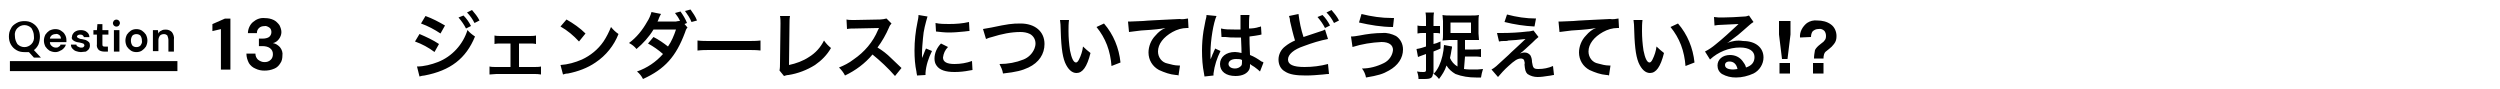 <?xml version="1.0" encoding="utf-8"?>
<!-- Generator: Adobe Illustrator 25.4.1, SVG Export Plug-In . SVG Version: 6.00 Build 0)  -->
<svg version="1.1" id="レイヤー_1" xmlns="http://www.w3.org/2000/svg" xmlns:xlink="http://www.w3.org/1999/xlink" x="0px"
	 y="0px" viewBox="0 0 500 17.8" style="enable-background:new 0 0 500 17.8;" xml:space="preserve">
<style type="text/css">
	.st0{fill:none;stroke:#000000;stroke-width:2;}
</style>
<path id="パス_1260" d="M84.2,4.7c1.4,0.5,2.7,1.2,3.9,2L89,5.1c-1.2-0.7-2.5-1.4-3.9-1.9L84.2,4.7z M83,8.3
	c1.4,0.5,2.7,1.2,3.9,2.1l0.9-1.6c-1.2-0.8-2.5-1.4-3.9-2L83,8.3z M91.7,3.5c0.6,0.7,1.1,1.4,1.5,2.2l1-0.5
	c-0.4-0.8-0.9-1.5-1.5-2.1L91.7,3.5z M83.9,15.3c0.3-0.1,0.7-0.2,1-0.2c5.2-1,8.3-3.4,10.1-7.8c-0.6-0.4-1.1-0.8-1.5-1.3
	c-0.9,2.9-3.1,5.3-5.9,6.4c-1.3,0.5-2.8,0.9-4.2,0.9L83.9,15.3z M95.9,4.1c-0.4-0.8-0.9-1.4-1.5-2.1l-1,0.5c0.6,0.6,1.1,1.3,1.5,2.1
	L95.9,4.1z M103.8,8.7h2.1c0.4,0,0.9,0,1.3,0.1V7.1c-0.4,0.1-0.9,0.1-1.3,0.1h-5.7c-0.4,0-0.9,0-1.3-0.1v1.7
	c0.4-0.1,0.9-0.1,1.3-0.1h1.9v4.7h-2.9c-0.4,0-0.9,0-1.3-0.1v1.6c0.4,0,0.9-0.1,1.4-0.1h7.5c0.5,0,0.9,0,1.4,0.1v-1.6
	c-0.4,0.1-0.9,0.1-1.4,0.1h-3V8.7z M112.1,5.3c1.4,0.8,2.6,1.8,3.7,3l1.3-1.6c-1.1-1.1-2.4-2-3.8-2.8L112.1,5.3z M112.6,14.9
	c0.3-0.1,0.6-0.2,1-0.2c2-0.4,3.9-1.1,5.5-2.2c2.1-1.4,3.7-3.4,4.6-5.7c-0.6-0.4-1.1-0.9-1.5-1.4c-0.4,1-0.9,2-1.5,2.9
	c-1.1,1.6-2.6,2.8-4.3,3.6c-1.4,0.6-2.8,1-4.3,1.1L112.6,14.9z M136.9,4.8l0.5-0.2c-0.3-0.8-0.8-1.6-1.3-2.3l-1.1,0.3
	c0.4,0.5,0.8,1.1,1,1.6c-0.2,0-0.5,0-0.8,0.1l-3,0h-0.3c-0.2,0-0.3,0-0.4,0c0.1-0.1,0.1-0.2,0.3-0.7c0.1-0.3,0.3-0.6,0.4-0.8
	l-1.9-0.4c-0.2,0.7-0.5,1.4-0.9,2c-0.9,1.6-2.1,3.1-3.6,4.2c0.6,0.3,1.1,0.7,1.5,1.2c1.3-1.1,2.5-2.4,3.4-3.9l4.5,0
	c-0.4,1.2-0.9,2.4-1.6,3.4c-0.9-0.7-1.9-1.4-2.9-1.9l-1.1,1.3c1.1,0.6,2.1,1.3,3,2.1c-1.4,1.6-3.2,2.8-5.2,3.5
	c0.5,0.4,0.9,0.9,1.2,1.5c4.4-2,6.6-4.5,8.4-9.3c0.1-0.3,0.2-0.7,0.5-1L136.9,4.8z M139.4,4.1c-0.3-0.8-0.8-1.5-1.3-2.2l-1.1,0.3
	c0.5,0.7,1,1.4,1.3,2.2L139.4,4.1z M139.6,10.1c0.8-0.1,1.6-0.1,2.4-0.1h7.7c0.8,0,1.6,0,2.4,0.1v-2c-0.8,0.1-1.6,0.1-2.4,0.1h-7.8
	c-0.8,0-1.6,0-2.4-0.1V10.1z M156,3.2c0.1,0.5,0.1,1,0.1,1.5l-0.1,7.9c0,0.5,0,1-0.1,1.5l0.9,1.1c0.3-0.1,0.6-0.2,0.9-0.2
	c1.9-0.3,3.7-1,5.3-2c1.3-0.9,2.4-2,3.2-3.4c-0.5-0.4-1-0.9-1.4-1.5c-0.7,1.4-1.7,2.5-3,3.3c-1.2,0.8-2.6,1.3-4,1.6l0.1-8.3
	c0-0.5,0-1,0.1-1.5L156,3.2z M180.3,13.6c-1.8-1.7-1.8-1.7-2.1-2c-0.8-0.8-1.7-1.5-2.7-2.1c0.9-1.2,1.7-2.6,2.3-4
	c0.1-0.3,0.3-0.6,0.5-0.8l-1-1c-0.4,0.1-0.9,0.2-1.3,0.2l-5.1,0.1h-0.3c-0.4,0-0.9,0-1.3-0.1l0.1,1.9c0.5-0.1,1.1-0.1,1.6-0.1
	c4.6-0.1,4.6-0.1,4.8-0.1l-0.2,0.4c-1,2.4-2.7,4.4-4.9,5.9c-0.9,0.7-1.9,1.2-2.9,1.6c0.5,0.5,0.9,1,1.2,1.6c2.1-1,4-2.4,5.5-4.2
	c1.6,1.3,3.1,2.7,4.5,4.3L180.3,13.6z M185.1,15c0-0.2,0-0.3,0-0.4c0.1-1.5,0.6-3,1.3-4.4l-1.2-0.5c-0.3,0.6-0.5,1.3-0.8,1.9
	c0-0.4,0-0.5,0-0.8c0-1.1,0.1-2.1,0.2-3.2c0.1-1.5,0.5-2.9,0.9-4.3L183.7,3c0,0.5-0.1,0.9-0.2,1.4c-0.4,1.9-0.6,3.8-0.6,5.7
	c0,1.5,0.1,2.9,0.4,4.3c0,0.3,0.1,0.4,0.1,0.7L185.1,15z M187.2,6.3c0.9,0.1,1.7,0.2,2.6,0.2c1,0,2.1-0.1,3.1-0.2
	c0.7-0.1,0.9-0.1,1-0.1l-0.1-1.8c-1.3,0.3-2.6,0.4-4,0.4c-0.9,0-1.8,0-2.7-0.2L187.2,6.3z M188.2,8.7c-0.8,0.8-1.3,1.9-1.3,3
	c0,0.5,0.1,1,0.4,1.4c0.6,0.9,1.8,1.3,3.6,1.3c1,0,2-0.1,3-0.3c0.2,0,0.4-0.1,0.6-0.1l-0.1-1.8c-1.1,0.4-2.3,0.6-3.5,0.6
	c-1.5,0-2.3-0.4-2.3-1.3c0.1-0.8,0.4-1.5,1-2.1L188.2,8.7z M197.2,7.8c0.4-0.2,0.8-0.3,1.2-0.4c1.9-0.6,3.8-1,5.7-1
	c0.6,0,1.3,0.1,1.9,0.4c0.7,0.4,1.1,1.1,1.1,1.9c0,0.4-0.1,0.7-0.2,1c-0.4,1-1.2,1.8-2.2,2.2c-1.5,0.6-3.1,0.9-4.8,0.9
	c0.3,0.6,0.6,1.2,0.7,1.9c2.7-0.3,3.8-0.6,5.1-1.2c2.1-1,3.2-2.7,3.2-4.7c0-2.5-1.9-4.1-4.8-4.1c-1.7,0-2.5,0.1-5.8,0.8
	c-0.6,0.1-1.1,0.2-1.7,0.3L197.2,7.8z M212,4c0,0.3,0.1,0.6,0.1,0.9c0.1,4,0.3,6.1,0.9,7.6c0.6,1.4,1.4,2.1,2.3,2.1
	c1.2,0,2.1-1.2,2.8-4c-0.5-0.4-1-0.8-1.5-1.3c-0.1,0.9-0.4,1.8-0.8,2.6c-0.2,0.4-0.4,0.6-0.6,0.6c-0.5,0-0.9-0.9-1.2-2.4
	c-0.2-1.3-0.3-2.6-0.3-3.9c0-0.7,0-1.5,0.1-2.2L212,4z M219.3,5.4c0.9,1.1,1.6,2.3,2.1,3.6c0.5,1.3,0.8,2.8,0.9,4.2l1.8-0.7
	c-0.3-2.9-1.4-5.6-3.3-7.8L219.3,5.4z M225.8,6.4c0.8-0.1,1.6-0.2,2.4-0.3c3.2-0.2,3.7-0.3,4.9-0.5c-0.8,0.3-1.4,0.8-2,1.5
	c-0.9,0.9-1.4,2.2-1.4,3.4c0,1.5,0.8,2.8,2.1,3.5c1.1,0.5,2.2,0.9,3.4,1c0.2,0,0.3,0,0.5,0.1l0.3-2c-0.1,0-0.3,0-0.3,0
	c-0.7,0-1.5-0.2-2.2-0.4c-1.1-0.2-1.9-1.2-1.9-2.4c0-1.5,1.1-2.9,2.9-3.9c0.9-0.5,1.9-0.8,2.9-0.8c0.1,0,0.2,0,0.3,0l-0.1-1.9
	c-0.6,0.1-1.1,0.2-1.7,0.1c-4,0.2-6.4,0.3-7.3,0.4c-2.1,0.1-2.1,0.1-2.4,0.1c-0.1,0-0.2,0-0.6,0L225.8,6.4z M244.3,7.4
	C244.3,7.3,244.3,7.3,244.3,7.4c0.1,0,0.2,0,0.2,0c0.1,0,0.2,0,0.2,0c0.1,0,0.2,0,0.4,0c0.7,0.1,1.3,0.1,1.8,0.1c0.4,0,0.7,0,1.3,0
	c0.1,2,0.1,2.7,0.1,3.1c-0.4-0.1-0.9-0.2-1.3-0.2c-1.8,0-3,1-3,2.4c0,1.5,1.2,2.4,3.1,2.4c1.4,0,2.4-0.5,2.8-1.4
	c0.1-0.3,0.1-0.5,0.1-0.8v-0.2c0.1,0.1,0.4,0.3,0.9,0.6c0.4,0.3,0.8,0.6,1.1,0.9l0.7-1.8c-0.1-0.1-0.3-0.2-0.4-0.2
	c-0.7-0.5-1.5-1-2.3-1.3c-0.1-2.4-0.1-2.5-0.1-3.3V7.3c0.8-0.1,1.5-0.2,2-0.3c0.1,0,0.3-0.1,0.4-0.1l-0.1-1.6l-0.1,0
	c-0.2,0.1-0.2,0.1-0.3,0.1c-0.6,0.2-1.3,0.3-2,0.3V5.1c0-0.7,0-1.4,0.1-2.1l-1.8,0c0,0.2,0,0.5,0,0.7c0,0.6,0,1.3,0,2.2
	c-0.5,0-0.8,0-1.3,0c-0.9,0-1.8,0-2.6-0.2L244.3,7.4z M248.4,12v0.4c0,0.3,0,0.6-0.2,0.8c-0.3,0.3-0.7,0.5-1.2,0.5
	c-0.8,0-1.3-0.4-1.3-0.9c0-0.6,0.6-1,1.5-1C247.7,11.8,248.1,11.8,248.4,12L248.4,12z M242.7,15.1c0-0.1,0-0.3,0-0.4
	c0.2-1.6,0.7-3.1,1.4-4.5L243,9.7c0,0.2-0.1,0.3-0.2,0.5c-0.1,0.3-0.1,0.3-0.3,0.7c-0.1,0.2-0.1,0.4-0.2,0.5
	c-0.1,0.3-0.1,0.3-0.2,0.4h0c0-0.1,0-0.2,0-0.3v-0.2c0-0.2,0-0.2,0-0.8c0-2.5,0.6-6,1.2-7.3l-2-0.2V3c0,0.4-0.1,0.7-0.2,1.1
	c-0.3,1.6-0.3,1.6-0.4,2.1c-0.2,1.3-0.3,2.6-0.3,3.9c0,1.6,0.1,3.1,0.4,4.6c0,0.2,0.1,0.4,0.1,0.6L242.7,15.1z M257.8,3.2
	c0.1,0.3,0.2,0.6,0.2,1c0.3,1.3,0.6,2.6,1,3.9c-0.7,0.3-1.4,0.7-2,1.2c-0.8,0.6-1.3,1.6-1.3,2.6c0,1,0.4,1.9,1.3,2.4
	c0.9,0.6,2.2,0.8,4.2,0.8c1.1,0,2.3-0.1,3.4-0.2c0.8-0.1,0.9-0.1,1.2-0.1l-0.2-2c-1.5,0.4-3.1,0.6-4.7,0.6c-2.3,0-3.3-0.5-3.3-1.5
	c0-1,1.1-2,3.2-2.7c1.6-0.6,3.2-1.1,4.8-1.4L265,5.9c-0.3,0.2-0.7,0.3-1,0.4c-1.8,0.6-2.4,0.8-3.3,1.1c-0.5-1.5-0.8-3-1-4.6
	L257.8,3.2z M263.5,3.4c0.6,0.7,1.1,1.4,1.5,2.2l1-0.5c-0.4-0.8-0.9-1.5-1.5-2.1L263.5,3.4z M267.8,4.1c-0.4-0.8-0.9-1.4-1.5-2.1
	l-1,0.5c0.6,0.6,1.1,1.3,1.5,2.1L267.8,4.1z M271.8,4.5c2.2,0.5,4.5,0.9,6.8,0.9l0.2-1.8h-0.4c-2.1,0-4.1-0.3-6.1-0.8L271.8,4.5z
	 M270.5,9.4c1.9-0.6,3.8-0.9,5.8-1c1.5,0,2.3,0.6,2.3,1.6c-0.1,1.1-0.8,2.1-1.8,2.6c-1.4,0.7-2.9,1.1-4.4,1.1
	c0.4,0.5,0.7,1.2,0.8,1.8c2.4-0.4,3.4-0.7,4.6-1.4c1.8-1,2.8-2.5,2.8-4.2c0-1.1-0.5-2.1-1.4-2.7c-0.8-0.4-1.8-0.7-2.7-0.6
	c-1.5,0-3.1,0.2-4.6,0.5c-0.6,0.1-1.1,0.2-1.7,0.2L270.5,9.4z M293,11.3h1.7c0.5,0,1,0,1.5,0.1V9.8c-0.5,0.1-1,0.1-1.5,0.1H293V8
	h1.5c0.6,0,1,0,1.3,0c0-0.4-0.1-0.9-0.1-1.3V4.3c0-0.4,0-0.9,0.1-1.3c-0.5,0.1-1,0.1-1.5,0.1H290c-0.5,0-1,0-1.5-0.1
	c0,0.4,0.1,0.8,0.1,1.2v2.6c0,0.4,0,0.9-0.1,1.3c0.4,0,0.9-0.1,1.4-0.1h1.6v5.3c-0.7-0.4-1.2-1-1.5-1.7c0.2-0.9,0.2-1,0.3-1.6
	c0.1-0.4,0.1-0.5,0.1-0.7l-1.6-0.3c-0.1,1.5-0.4,2.9-1,4.2c-0.3,0.6-0.6,1.1-1.1,1.6l0-0.3v-4.2c0.4-0.2,0.6-0.2,1.4-0.6V8.3
	c-0.7,0.3-0.9,0.4-1.4,0.5V6.6h0.4c0.3,0,0.6,0,0.9,0.1V5.2c-0.3,0-0.6,0-0.8,0h-0.5V4c0-0.5,0-1,0.1-1.5h-1.7
	c0.1,0.5,0.1,1,0.1,1.5v1.2h-0.6c-0.4,0-0.8,0-1.1-0.1v1.6c0.4-0.1,0.7-0.1,1.1-0.1h0.6v2.7c-0.6,0.2-1.2,0.4-1.9,0.5l0.3,1.6
	c0.2-0.1,0.3-0.1,0.5-0.2c0.5-0.2,0.5-0.2,1.1-0.4V14c0,0.3-0.1,0.4-0.5,0.4c-0.4,0-0.8,0-1.3-0.1c0.2,0.5,0.3,1,0.3,1.5
	c0.4,0,0.6,0,1.1,0c1.4,0,1.7-0.2,1.8-1.1c0.5,0.3,0.9,0.7,1.2,1.1c0.6-0.8,1.2-1.7,1.5-2.7c0.4,0.7,1.1,1.3,1.8,1.7
	c1.3,0.5,2.7,0.7,4.1,0.7c0.3,0,0.5,0,1,0c0.1-0.6,0.2-1.1,0.4-1.7c-0.8,0.1-1.3,0.1-1.9,0.1c-0.6,0-1.3,0-1.9-0.1L293,11.3z
	 M290.1,4.5h4.1v2.1h-4.1V4.5z M300.9,4.4c2,0.5,4,0.8,6,0.9l0.3-1.6c-2,0-3.9-0.3-5.8-0.8L300.9,4.4z M299.8,8.3
	c0.5-0.1,0.6-0.1,1.1-0.1c0.5,0,0.5,0,0.8-0.1c1.3-0.1,1.3-0.1,1.5-0.1c0.7-0.1,1.1-0.1,1.9-0.2c-0.7,0.7-1.3,1.2-1.7,1.6
	c-1.1,1-1.4,1.3-1.7,1.6c-2.7,2.5-2.7,2.5-3.4,2.9l1.3,1.5c0.5-0.6,1.3-1.5,2.1-2.2c1.2-1.1,1.8-1.5,2.5-1.5c0.2,0,0.5,0.1,0.6,0.3
	c0.1,0.3,0.2,0.6,0.1,0.9c0.1,1.1,0.2,1.5,0.6,1.9c0.6,0.4,1.3,0.6,2,0.6c0.7,0,1.4-0.1,2-0.2c0.9-0.1,1-0.2,1.3-0.2l-0.2-1.8
	c-0.9,0.4-1.9,0.6-2.9,0.6c-1,0-1.1-0.2-1.3-1.4c0-0.5-0.1-0.9-0.3-1.3c-0.3-0.4-0.7-0.6-1.2-0.6c-0.3,0-0.6,0.1-0.9,0.2
	c0.5-0.3,1.7-1.5,2.5-2.2c0.4-0.4,0.8-0.8,1.2-1.1l-1-1.3c-0.4,0.1-0.8,0.2-1.2,0.2c-1.7,0.2-3.4,0.3-5.2,0.3c-0.3,0-0.6,0-0.9,0
	L299.8,8.3z M311.9,6.4c0.8-0.1,1.6-0.2,2.4-0.3c3.2-0.2,3.7-0.3,4.9-0.5c-0.8,0.3-1.4,0.8-2,1.5c-0.9,0.9-1.4,2.2-1.4,3.4
	c0,1.5,0.8,2.8,2.1,3.5c1.1,0.5,2.2,0.9,3.4,1c0.2,0,0.3,0,0.5,0.1l0.3-2c-0.1,0-0.3,0-0.3,0c-0.7,0-1.5-0.2-2.2-0.4
	c-1.1-0.2-1.9-1.2-1.9-2.4c0-1.5,1.1-2.9,2.9-3.9c0.9-0.5,1.9-0.8,2.9-0.8c0.1,0,0.2,0,0.3,0l-0.1-1.9c-0.6,0.1-1.1,0.2-1.7,0.1
	c-4,0.2-6.4,0.3-7.3,0.4c-2.1,0.1-2.1,0.1-2.4,0.1c-0.1,0-0.2,0-0.6,0L311.9,6.4z M326.7,4c0,0.3,0.1,0.6,0.1,0.9
	c0.1,4,0.3,6.1,0.9,7.6c0.6,1.4,1.4,2.1,2.3,2.1c1.2,0,2.1-1.2,2.8-4c-0.5-0.4-1-0.8-1.5-1.3c-0.1,0.9-0.4,1.8-0.8,2.6
	c-0.2,0.4-0.4,0.6-0.6,0.6c-0.5,0-0.9-0.9-1.2-2.4c-0.2-1.3-0.3-2.6-0.3-3.9c0-0.7,0-1.5,0.1-2.2H326.7z M334.1,5.4
	c0.9,1.1,1.6,2.3,2.1,3.6c0.5,1.3,0.8,2.8,0.9,4.2l1.8-0.7c-0.3-2.9-1.4-5.6-3.3-7.8L334.1,5.4z M345.4,8.6c0.2-0.1,0.4-0.2,0.6-0.4
	c0.3-0.2,1.3-1,1.6-1.2c0.5-0.4,1.6-1.4,2.3-2c0.2-0.2,0.5-0.4,0.8-0.6l-0.9-1.3c-0.3,0.1-0.6,0.2-0.9,0.2c-1.4,0.1-3.2,0.2-4.4,0.2
	c-0.6,0-1.1,0-1.7-0.1l0.1,1.7c0.2,0,0.5-0.1,0.7-0.1c2.6-0.1,3.6-0.2,4.1-0.2l0,0l-0.3,0.3c-1.4,1.3-2.8,2.6-4.3,3.8
	c-0.6,0.5-1.3,1-2.1,1.4l1,1.6c1.6-1.5,3.8-2.4,6-2.4c1.8,0,2.9,0.7,2.9,1.9c0,1-0.5,1.7-1.7,2.1c-0.1-0.5-0.4-0.9-0.7-1.3
	c-0.6-0.8-1.5-1.2-2.5-1.2c-1.5,0-2.5,0.9-2.5,2.1c0,0.7,0.3,1.3,0.9,1.7c0.9,0.5,1.8,0.7,2.8,0.7c1.2,0,2.4-0.3,3.5-0.8
	c1.2-0.6,2-1.9,2-3.2c0-2-1.6-3.3-4.1-3.3C347.5,8,346.4,8.2,345.4,8.6L345.4,8.6z M347.5,13.8c-0.2,0-0.5,0.1-0.8,0.1
	c-1.1,0-1.7-0.3-1.7-0.9c0-0.4,0.3-0.7,0.9-0.7C346.7,12.3,347.3,12.8,347.5,13.8L347.5,13.8z M355.9,4.2h2.2v2.7l-0.6,4.9h-1.1
	l-0.6-4.9V4.2z M355.9,12.6h2.1v2.1h-2.1V12.6z M362.6,12.6h2.1v2.1h-2.1V12.6z M360,7.5c-0.1-1.1,0.5-2.2,1.4-2.9
	c0.6-0.4,1.3-0.6,2.1-0.5c0.9,0,1.9,0.2,2.7,0.8c0.7,0.5,1.1,1.4,1.1,2.3c0,0.6-0.1,1.1-0.5,1.6c-0.3,0.4-0.6,0.7-1,1l-0.5,0.4
	c-0.3,0.2-0.4,0.4-0.5,0.7c-0.1,0.3-0.1,0.6-0.1,0.8h-1.9c0-0.6,0.1-1.1,0.2-1.7c0.2-0.4,0.6-0.8,1-1.1l0.5-0.4
	c0.2-0.1,0.3-0.3,0.4-0.4c0.2-0.2,0.3-0.5,0.3-0.9c0-0.4-0.1-0.7-0.3-1c-0.3-0.3-0.7-0.5-1.2-0.4c-0.5,0-0.9,0.2-1.2,0.5
	c-0.2,0.3-0.3,0.7-0.3,1.1L360,7.5z"/>
<g id="グループ_4427" transform="translate(-238.218 -4954.48)">
	<path id="パス_1261" d="M282.4,4968.4v-8.1l-1.7,0.4v-1.4l2.5-1.1h1.1v10.2H282.4z M291.1,4968.6c-0.6,0-1.2-0.1-1.8-0.4
		c-0.5-0.2-1-0.6-1.3-1.1c-0.3-0.6-0.5-1.2-0.5-1.9h1.8c0,0.5,0.2,0.9,0.5,1.2c0.4,0.3,0.8,0.5,1.3,0.5c0.5,0,0.9-0.1,1.3-0.5
		c0.3-0.3,0.4-0.7,0.4-1.1c0-0.5-0.2-0.9-0.6-1.2c-0.4-0.3-1-0.4-1.5-0.4H290v-1.5h0.8c0.4,0,0.9-0.1,1.2-0.3c0.3-0.2,0.5-0.6,0.5-1
		c0-0.3-0.1-0.7-0.4-0.9c-0.3-0.2-0.7-0.4-1-0.3c-0.4,0-0.8,0.1-1.1,0.4c-0.3,0.3-0.4,0.6-0.4,1h-1.8c0-0.8,0.4-1.7,1-2.2
		c0.7-0.6,1.5-0.9,2.4-0.8c0.6,0,1.2,0.1,1.8,0.4c0.4,0.2,0.8,0.6,1.1,1c0.2,0.4,0.4,0.9,0.4,1.4c0,0.5-0.2,1-0.5,1.4
		c-0.3,0.4-0.7,0.7-1.2,0.8c0.6,0.1,1,0.4,1.4,0.8c0.4,0.5,0.6,1.1,0.5,1.7c0,0.5-0.1,1.1-0.4,1.5c-0.3,0.5-0.7,0.9-1.2,1.1
		C292.4,4968.5,291.8,4968.6,291.1,4968.6z"/>
	<g id="グループ_4419_00000149340830951377525140000010123546599812630712_">
		<path id="パス_1262" d="M243.1,4964.9c-0.6,0-1.1-0.1-1.6-0.4c-0.5-0.3-0.8-0.6-1.1-1.1c-0.3-0.5-0.4-1.1-0.4-1.6
			c0-0.6,0.1-1.1,0.4-1.6c0.2-0.5,0.6-0.8,1.1-1.1c0.5-0.3,1-0.4,1.6-0.4c0.6,0,1.1,0.1,1.6,0.4c0.5,0.3,0.8,0.6,1.1,1.1
			c0.3,0.5,0.4,1.1,0.4,1.6c0,0.5-0.1,1.1-0.3,1.6c-0.2,0.4-0.5,0.8-0.9,1.1l1.4,1.5h-1.4l-1-1.1
			C243.7,4964.9,243.4,4964.9,243.1,4964.9z M243.1,4963.9c0.5,0,1-0.2,1.4-0.6c0.4-0.4,0.6-1,0.5-1.6c0-0.6-0.2-1.1-0.5-1.6
			c-0.4-0.4-0.9-0.6-1.4-0.6c-0.5,0-1,0.2-1.4,0.6c-0.4,0.4-0.6,1-0.5,1.6c0,0.6,0.2,1.1,0.5,1.6
			C242.1,4963.7,242.6,4963.9,243.1,4963.9z M249.3,4964.9c-0.4,0-0.8-0.1-1.2-0.3c-0.3-0.2-0.6-0.5-0.8-0.8
			c-0.2-0.4-0.3-0.8-0.3-1.2c0-0.4,0.1-0.8,0.3-1.2c0.2-0.3,0.5-0.6,0.8-0.8c0.4-0.2,0.8-0.3,1.2-0.3c0.4,0,0.8,0.1,1.1,0.3
			c0.3,0.2,0.6,0.4,0.8,0.8c0.2,0.3,0.3,0.7,0.3,1.1c0,0.1,0,0.1,0,0.2s0,0.1,0,0.2h-3.3c0,0.3,0.1,0.6,0.4,0.8
			c0.2,0.2,0.5,0.3,0.8,0.3c0.2,0,0.4,0,0.6-0.2c0.2-0.1,0.3-0.2,0.3-0.4h1.1c-0.1,0.3-0.2,0.5-0.4,0.7c-0.2,0.2-0.4,0.4-0.7,0.5
			C250,4964.8,249.6,4964.9,249.3,4964.9z M249.3,4961.3c-0.3,0-0.5,0.1-0.7,0.2c-0.2,0.2-0.4,0.4-0.4,0.7h2.2
			c0-0.3-0.1-0.5-0.3-0.7C249.8,4961.3,249.6,4961.2,249.3,4961.3z M254.4,4964.9c-0.3,0-0.7-0.1-1-0.2c-0.3-0.1-0.5-0.3-0.7-0.5
			c-0.2-0.2-0.3-0.5-0.3-0.8h1.1c0,0.2,0.1,0.3,0.3,0.4c0.2,0.1,0.4,0.2,0.6,0.2c0.2,0,0.4,0,0.5-0.1c0.1-0.1,0.2-0.2,0.2-0.3
			c0-0.2-0.1-0.3-0.2-0.4c-0.2-0.1-0.4-0.1-0.7-0.2c-0.2,0-0.4-0.1-0.6-0.1c-0.2-0.1-0.4-0.1-0.5-0.2c-0.2-0.1-0.3-0.2-0.4-0.3
			c-0.1-0.2-0.2-0.3-0.1-0.5c0-0.4,0.2-0.7,0.5-1c0.4-0.3,0.8-0.4,1.3-0.4c0.4,0,0.9,0.1,1.2,0.4c0.3,0.2,0.5,0.6,0.5,1h-1.1
			c-0.1-0.3-0.3-0.5-0.7-0.5c-0.2,0-0.3,0-0.5,0.1c-0.1,0.1-0.2,0.2-0.2,0.3c0,0.1,0.1,0.2,0.3,0.3c0.2,0.1,0.4,0.2,0.7,0.2
			c0.3,0.1,0.6,0.1,0.8,0.2c0.2,0.1,0.4,0.2,0.6,0.4c0.2,0.2,0.2,0.5,0.2,0.7c0,0.3-0.1,0.5-0.2,0.7c-0.2,0.2-0.4,0.4-0.6,0.5
			C255,4964.8,254.7,4964.9,254.4,4964.9z M259.1,4964.8c-0.4,0-0.8-0.1-1.1-0.3c-0.3-0.3-0.5-0.7-0.4-1.2v-1.9h-0.7v-0.9h0.7
			l0.1-1.2h1v1.2h1.2v0.9h-1.2v1.9c0,0.2,0,0.3,0.1,0.4c0.1,0.1,0.3,0.1,0.5,0.1h0.5v1H259.1z M261.5,4959.8c-0.2,0-0.4-0.1-0.5-0.2
			c-0.1-0.1-0.2-0.3-0.2-0.5c0-0.2,0.1-0.3,0.2-0.5c0.1-0.1,0.3-0.2,0.5-0.2c0.2,0,0.4,0.1,0.5,0.2c0.1,0.1,0.2,0.3,0.2,0.5
			c0,0.2-0.1,0.3-0.2,0.5C261.9,4959.7,261.7,4959.8,261.5,4959.8z M261,4964.8v-4.3h1.1v4.3H261z M265.5,4964.9
			c-0.4,0-0.8-0.1-1.1-0.3c-0.3-0.2-0.6-0.5-0.8-0.8c-0.2-0.4-0.3-0.8-0.3-1.2c0-0.4,0.1-0.8,0.3-1.2c0.2-0.3,0.5-0.6,0.8-0.8
			c0.3-0.2,0.7-0.3,1.1-0.3c0.4,0,0.8,0.1,1.1,0.3c0.3,0.2,0.6,0.5,0.8,0.8c0.2,0.4,0.3,0.8,0.3,1.2c0,0.4-0.1,0.8-0.3,1.2
			c-0.2,0.3-0.5,0.6-0.8,0.8C266.3,4964.8,265.9,4964.9,265.5,4964.9z M265.5,4963.9c0.3,0,0.6-0.1,0.8-0.3c0.2-0.3,0.4-0.6,0.3-1
			c0-0.4-0.1-0.7-0.3-1c-0.2-0.2-0.5-0.3-0.8-0.3c-0.3,0-0.6,0.1-0.8,0.3c-0.2,0.3-0.3,0.6-0.3,1c0,0.4,0.1,0.7,0.3,1
			C264.9,4963.8,265.2,4963.9,265.5,4963.9z M268.8,4964.8v-4.3h1l0.1,0.7c0.1-0.3,0.3-0.5,0.6-0.6c0.3-0.2,0.6-0.2,0.9-0.2
			c0.5,0,0.9,0.2,1.2,0.5c0.3,0.4,0.5,1,0.4,1.5v2.4h-1.1v-2.3c0-0.3-0.1-0.6-0.2-0.9c-0.2-0.2-0.4-0.3-0.7-0.3
			c-0.3,0-0.6,0.1-0.8,0.3c-0.2,0.3-0.3,0.6-0.3,0.9v2.2H268.8z"/>
		<path id="パス_1187_00000145756580182987381220000016987370823015905976_" class="st0" d="M240.2,4967.7h33.5"/>
	</g>
</g>
</svg>
